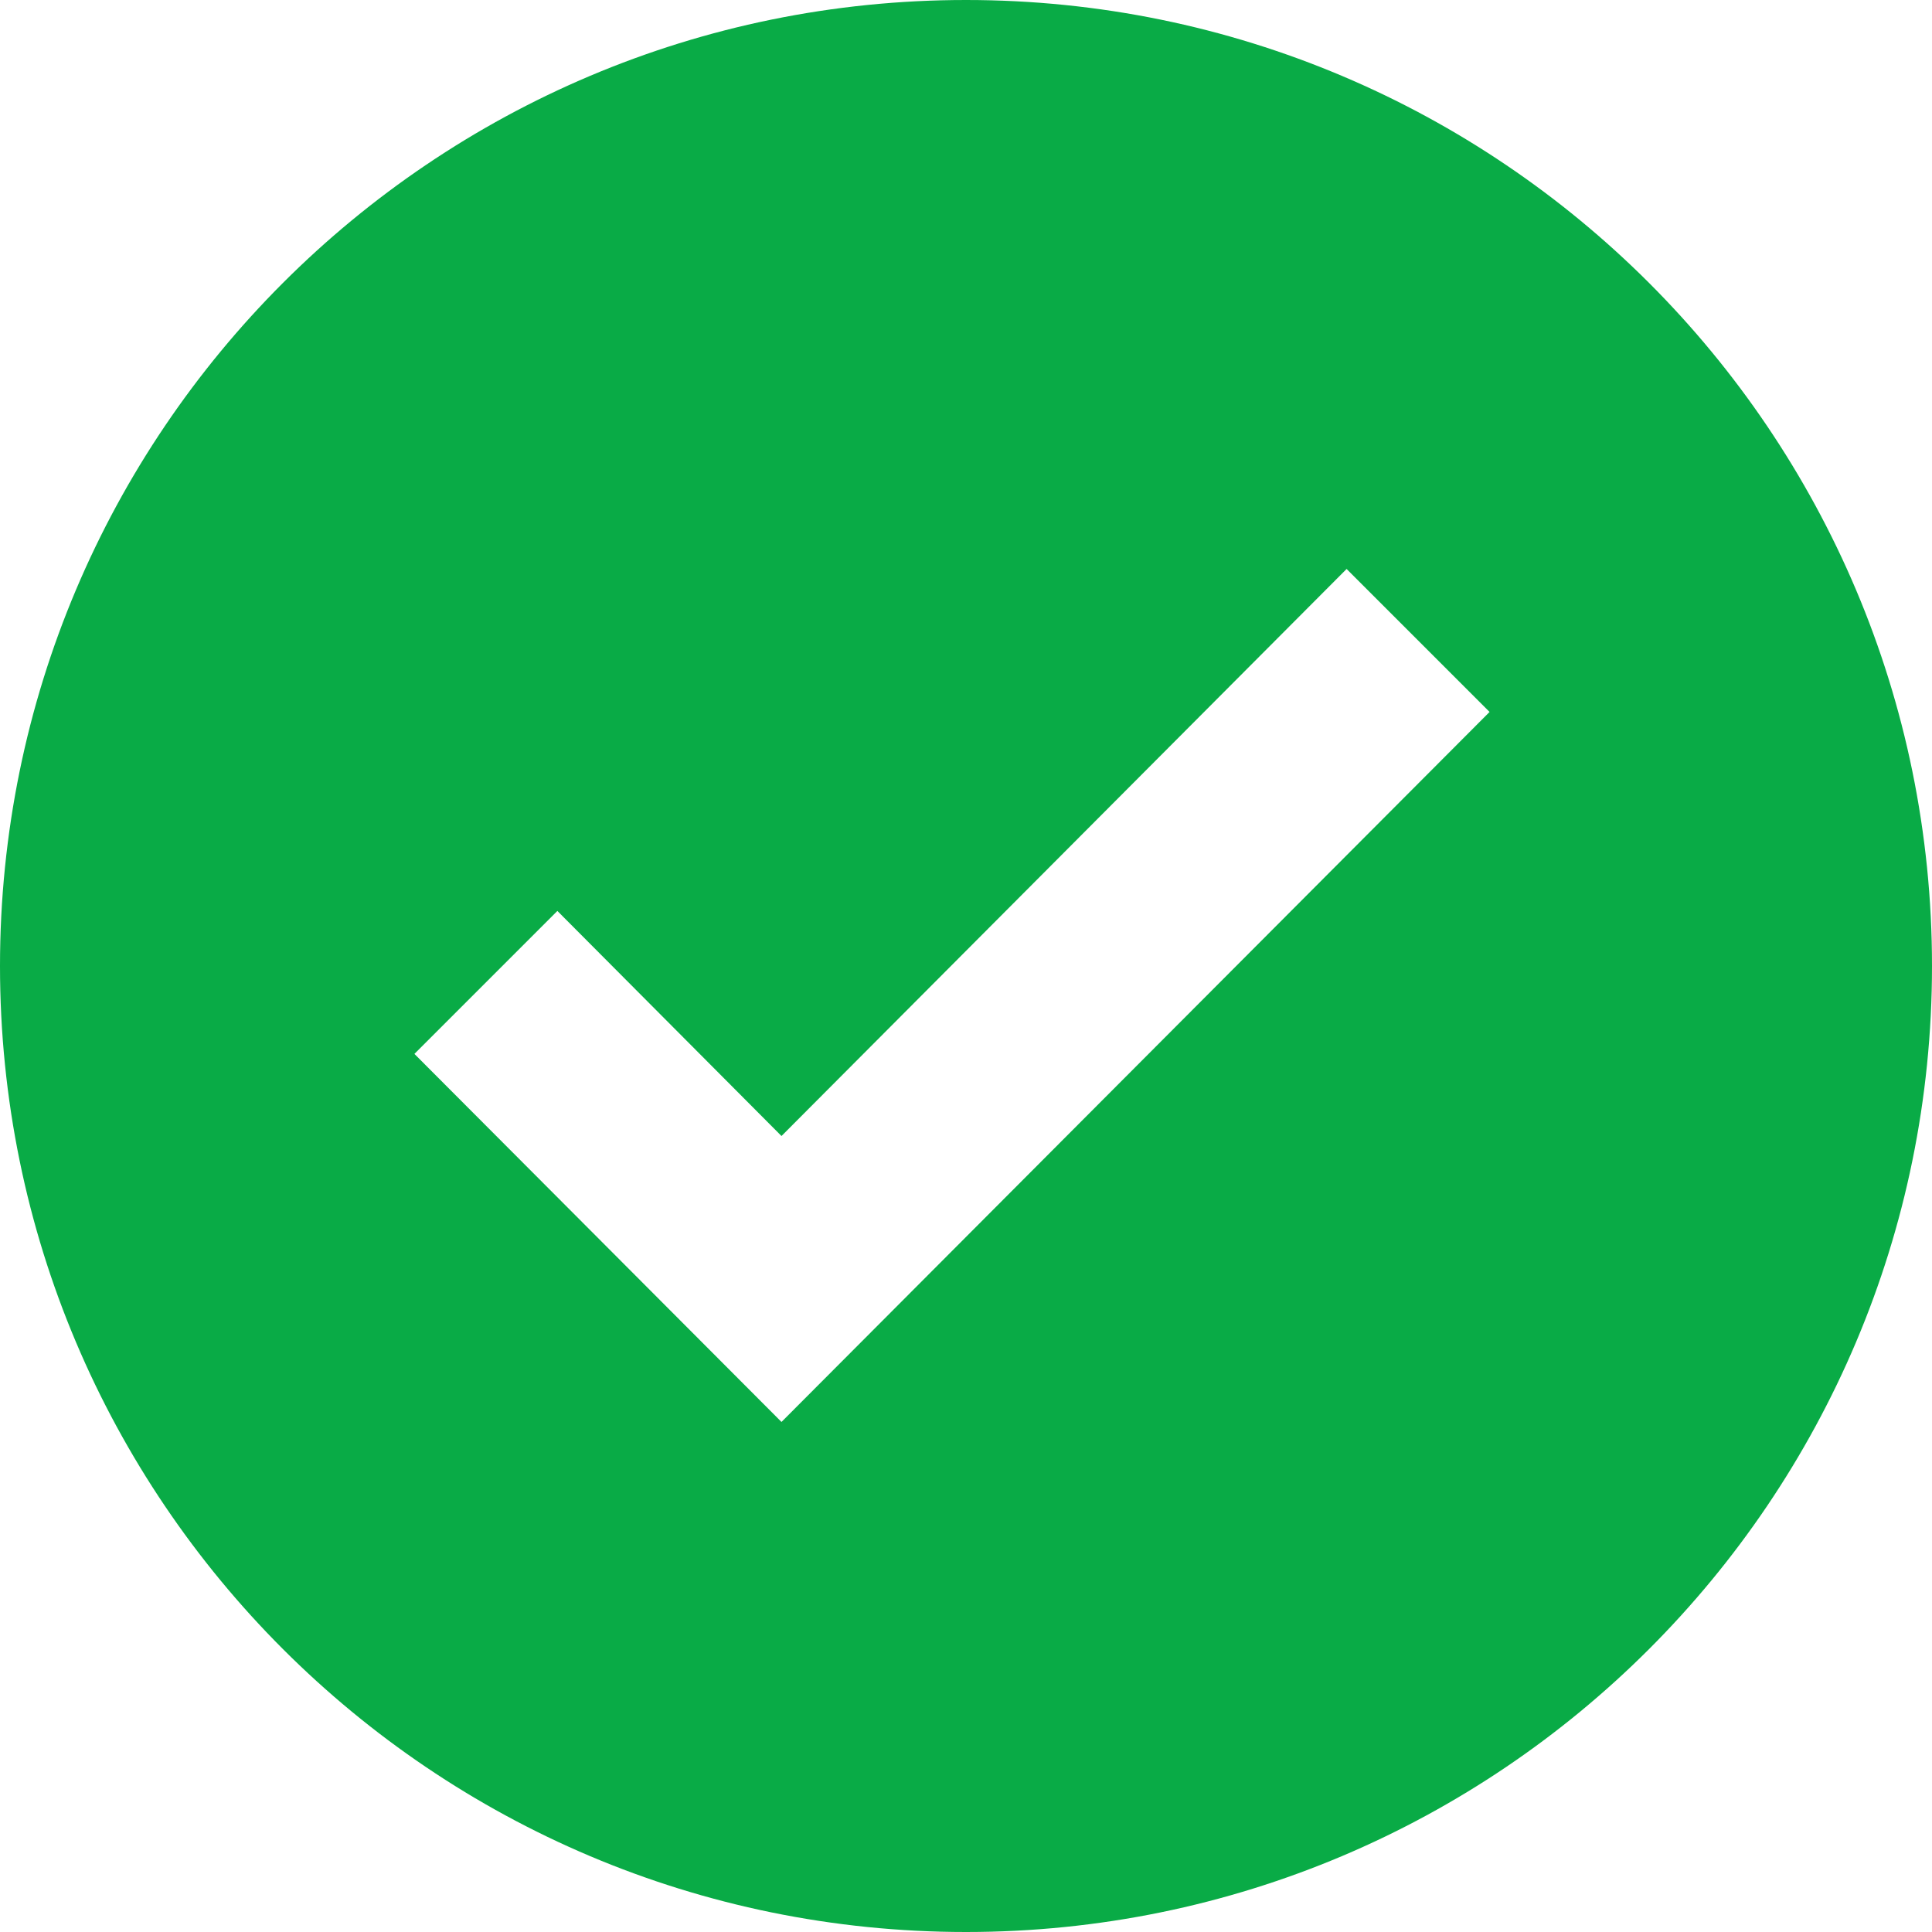 <svg width="20" height="20" viewBox="0 0 20 20" fill="none" xmlns="http://www.w3.org/2000/svg">
<path fill-rule="evenodd" clip-rule="evenodd" d="M20 10C20 15.523 15.523 20 10 20C4.477 20 0 15.523 0 10C0 4.477 4.477 0 10 0C15.523 0 20 4.477 20 10ZM4.29 10.91L8.09 14.72L15.42 7.37L13.94 5.89L8.09 11.76L5.77 9.43L4.29 10.91Z" fill="#09AB46"/>
</svg>
